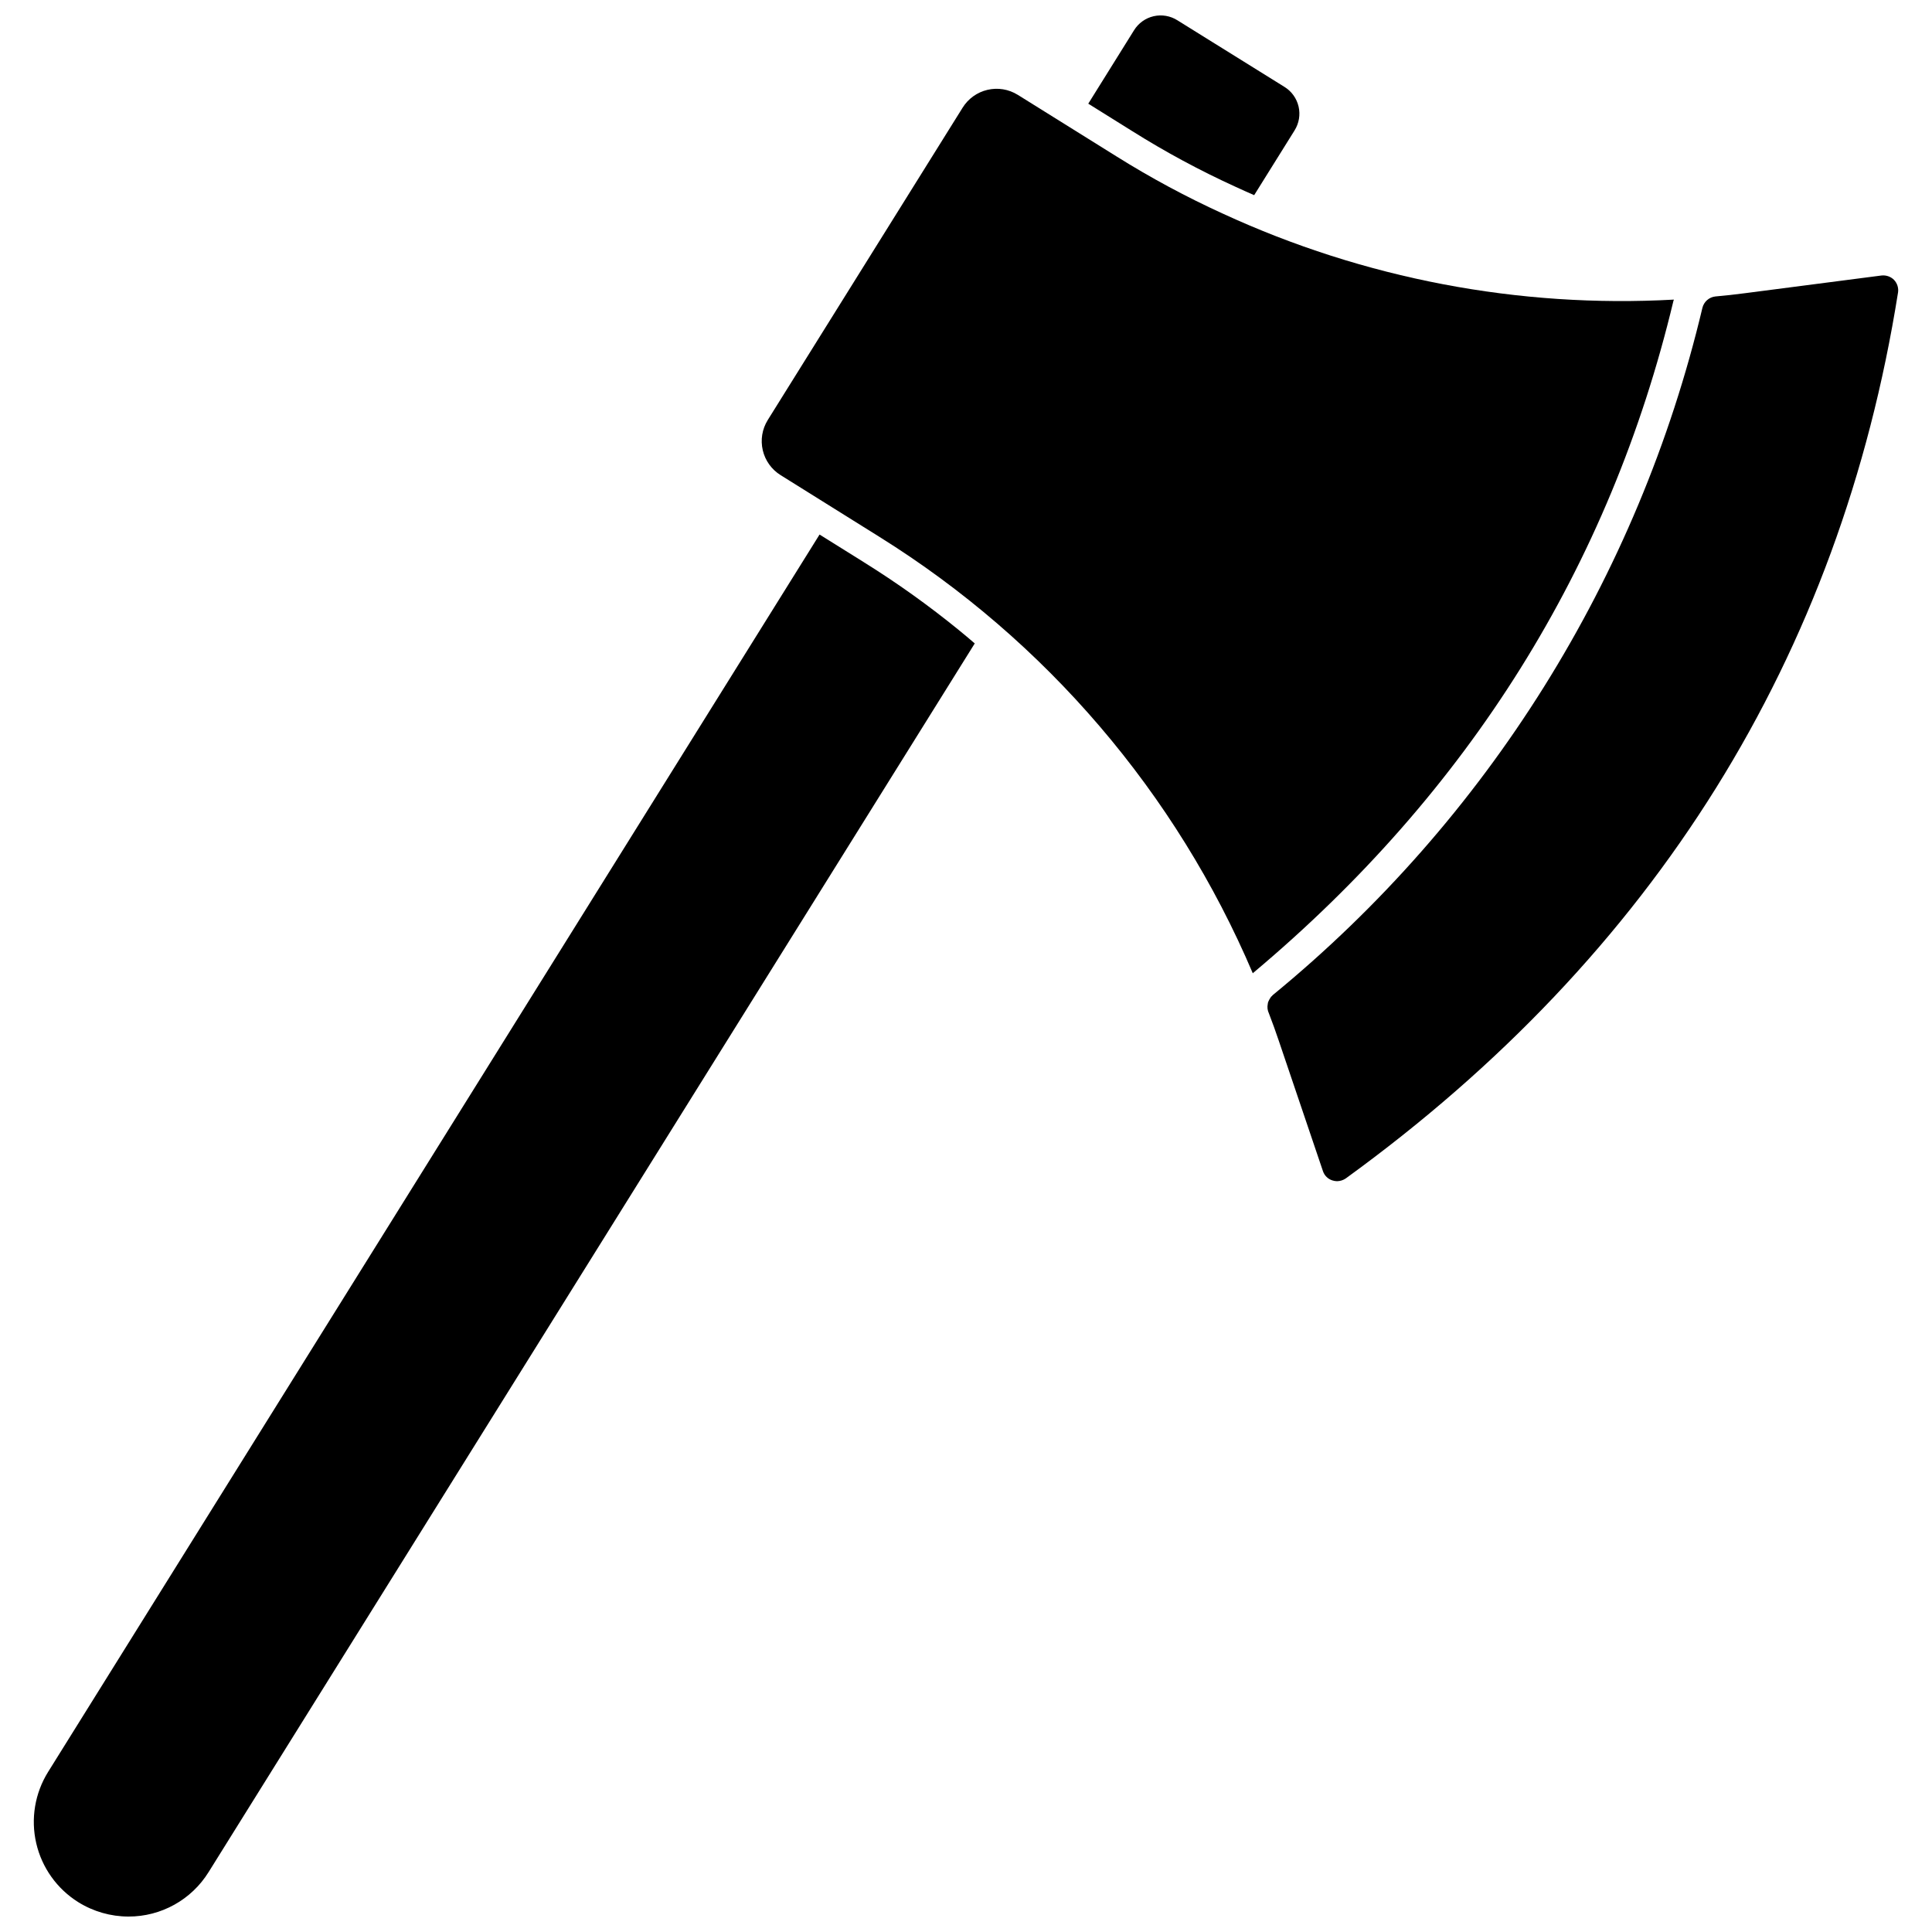 <?xml version="1.0" encoding="UTF-8"?>
<!-- Uploaded to: ICON Repo, www.iconrepo.com, Generator: ICON Repo Mixer Tools -->
<svg width="800px" height="800px" version="1.1" viewBox="144 144 512 512" xmlns="http://www.w3.org/2000/svg">
 <defs>
  <clipPath id="b">
   <path d="m432 148.09h57v47.906h-57z"/>
  </clipPath>
  <clipPath id="a">
   <path d="m152 285h251v366.9h-251z"/>
  </clipPath>
 </defs>
 <g clip-path="url(#b)">
  <path d="m471.29 193.44c1.691 0.789 3.387 1.535 5.078 2.281l10.707-17.16h-0.004c1.184-1.883 1.57-4.16 1.066-6.324-0.504-2.164-1.852-4.043-3.742-5.207l-28.34-17.633c-1.875-1.199-4.148-1.594-6.316-1.102-2.172 0.496-4.047 1.844-5.215 3.738l-12.121 19.445 11.73 7.32-0.004-0.004c8.719 5.477 17.793 10.371 27.16 14.645z"/>
 </g>
 <g clip-path="url(#a)">
  <path d="m372.92 292.98-11.73-7.32-204.44 327.91c-3.512 5.641-4.644 12.441-3.144 18.914 1.496 6.469 5.5 12.082 11.133 15.605 3.992 2.488 8.602 3.812 13.305 3.816 8.652 0.02 16.699-4.449 21.254-11.809l203.02-325.58c-1.379-1.18-2.754-2.363-4.172-3.504-8.016-6.539-16.445-12.562-25.23-18.027z"/>
 </g>
 <path d="m645.93 218.16c-0.883-0.875-2.117-1.293-3.348-1.145l-36.133 4.684c-2.637 0.355-5.234 0.629-7.871 0.867-1.664 0.191-3.035 1.402-3.426 3.031-16.988 71.539-56.992 135.52-113.87 182.12-0.098 0.082-0.156 0.191-0.246 0.285-0.09 0.09-0.129 0.078-0.184 0.137-0.055 0.059-0.094 0.176-0.156 0.262l-0.004-0.004c-0.152 0.211-0.285 0.438-0.395 0.672-0.113 0.211-0.203 0.43-0.277 0.656-0.031 0.121-0.031 0.242-0.051 0.367h-0.004c-0.168 0.828-0.059 1.688 0.305 2.449 0.934 2.41 1.805 4.852 2.633 7.297l11.691 34.52c0.395 1.195 1.348 2.121 2.559 2.481 0.383 0.121 0.777 0.184 1.18 0.191 0.832-0.012 1.641-0.27 2.32-0.742 81.789-59.316 131.03-138.31 146.34-234.74l0.004-0.004c0.191-1.234-0.207-2.484-1.07-3.383z"/>
 <path d="m587.48 223.75 0.117-0.355v0.004c-41.109 2.281-82.152-5.547-119.54-22.789-9.688-4.418-19.074-9.469-28.102-15.117l-26.254-16.375v0.004c-2.391-1.484-5.269-1.957-8.012-1.312-2.738 0.641-5.109 2.344-6.59 4.734l-51.641 82.773v0.004c-1.484 2.387-1.957 5.269-1.312 8.008 0.641 2.738 2.344 5.109 4.738 6.594l26.215 16.375h-0.004c44.055 27.484 78.586 67.855 98.914 115.64 0.039-0.078 0.117-0.117 0.195-0.195 57.035-47.863 94.465-107.69 111.27-177.99z"/>
</svg>